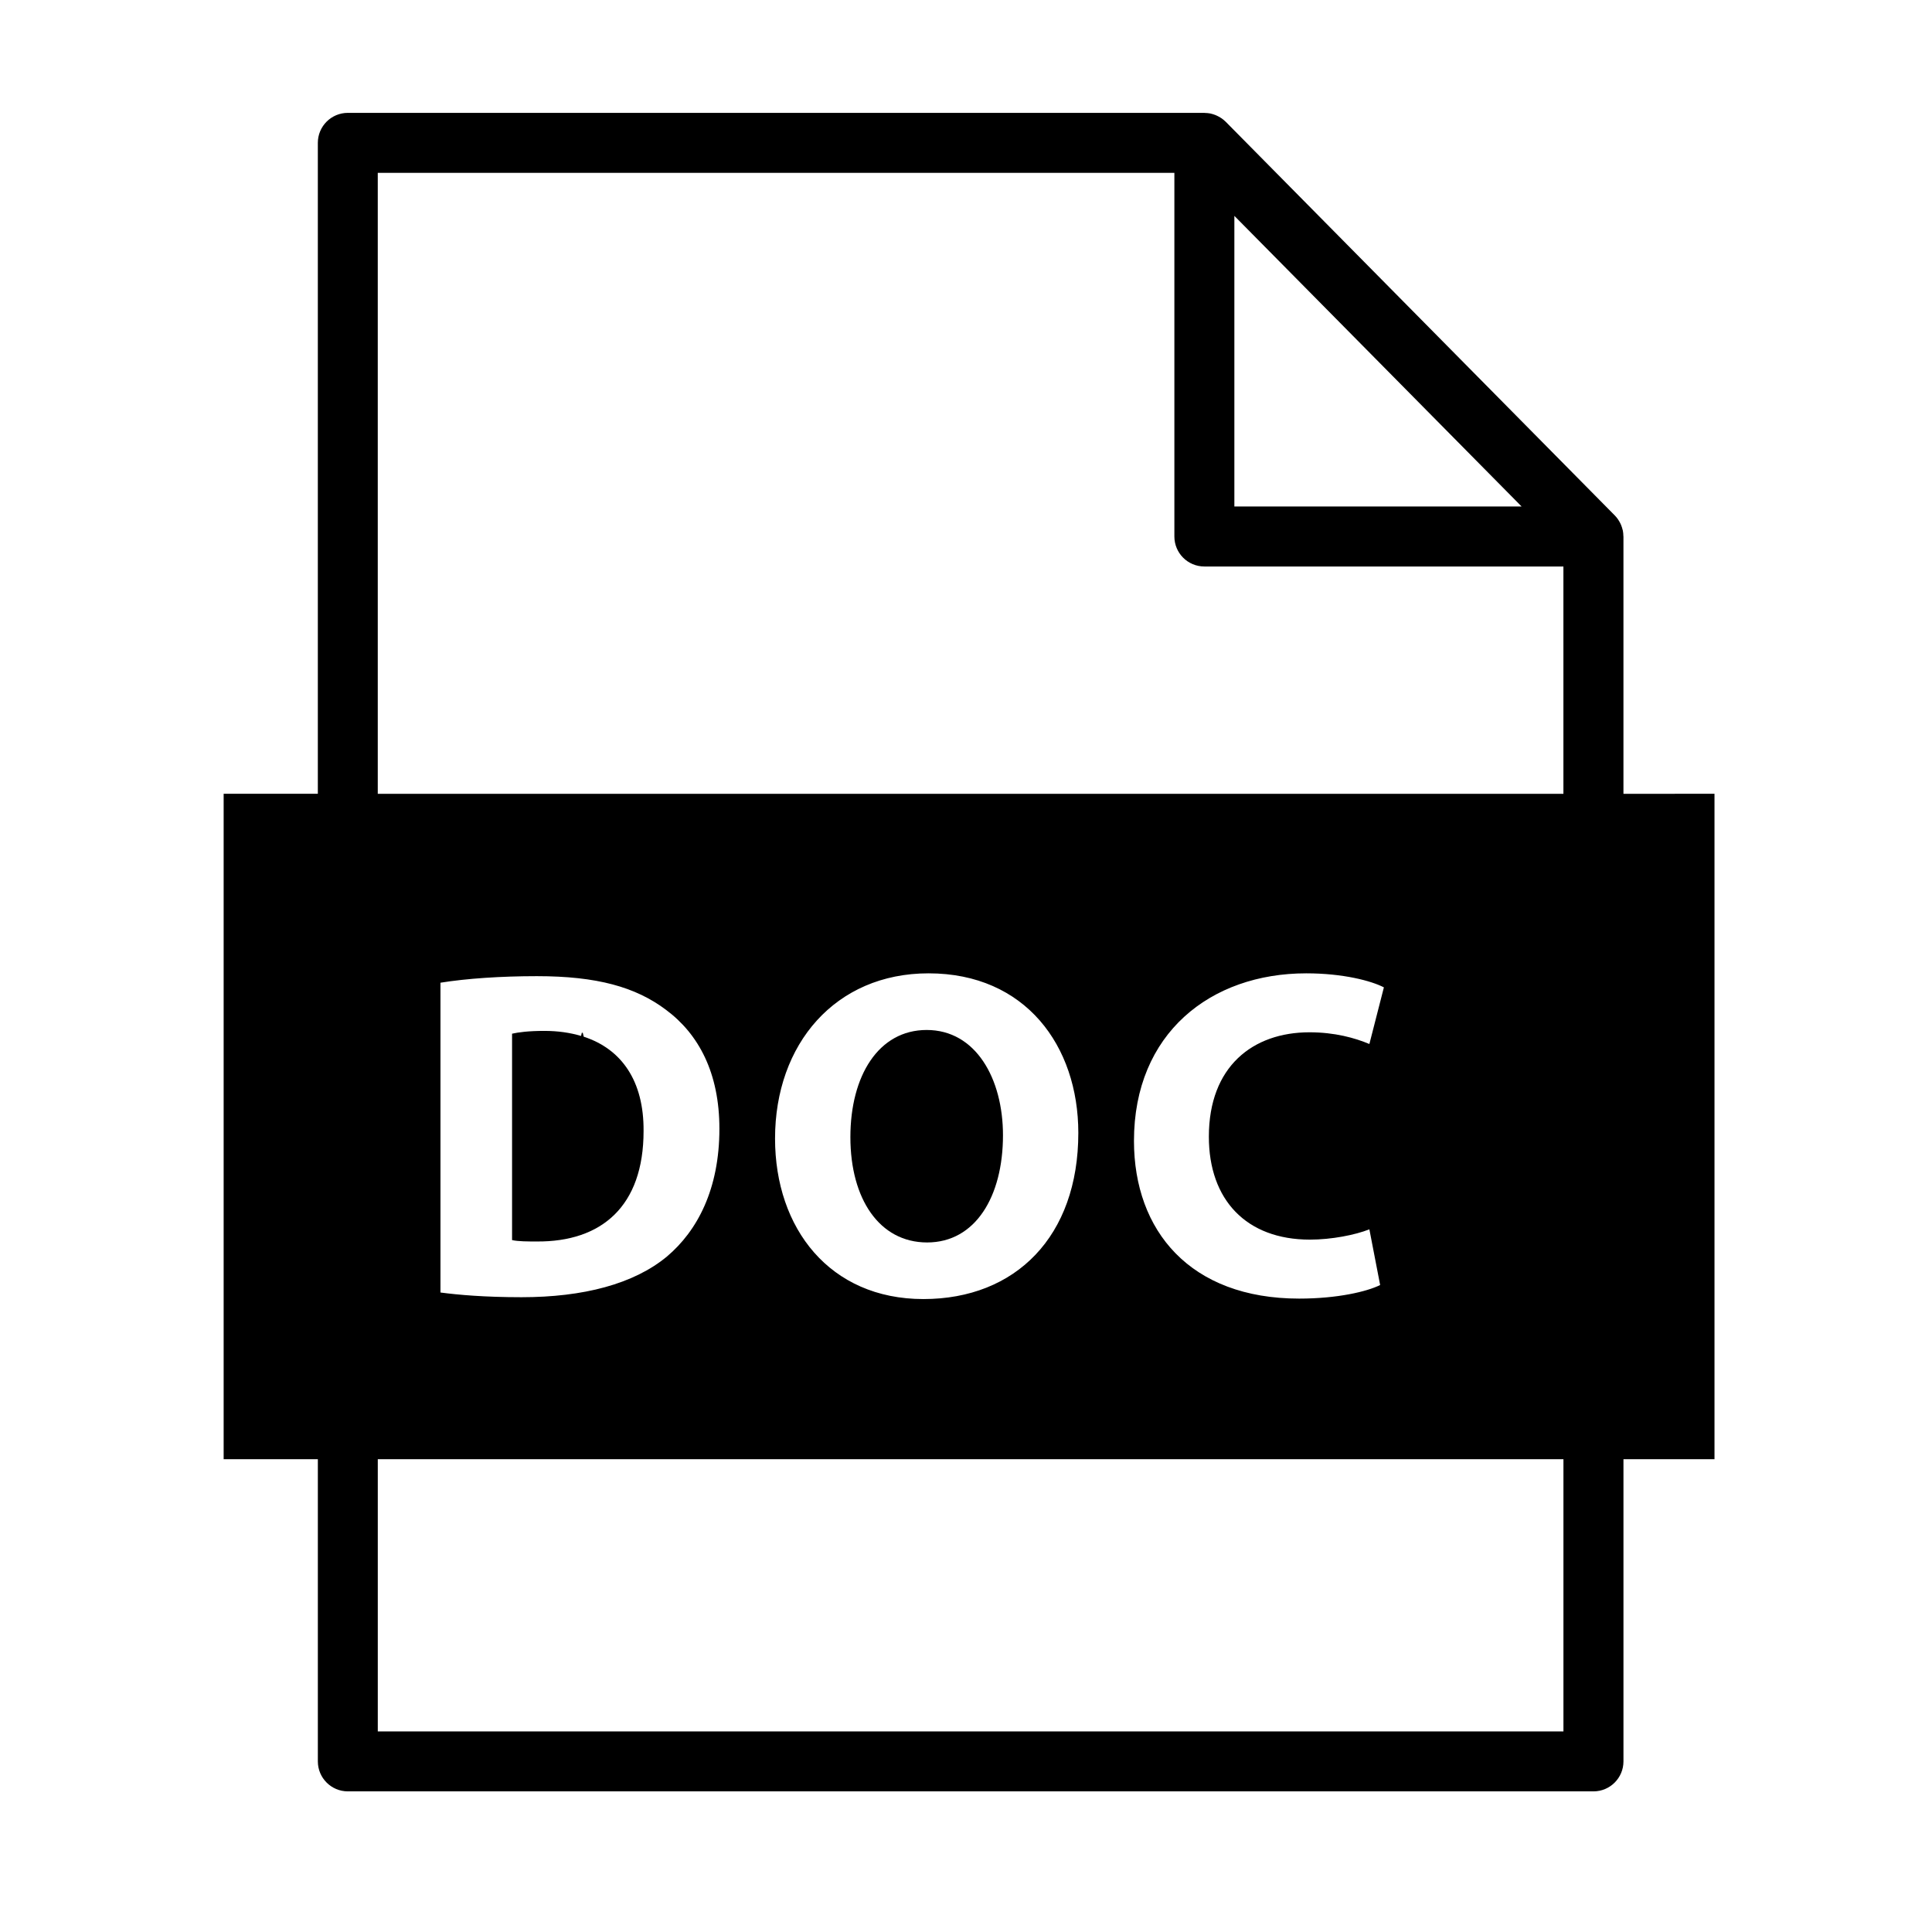 <?xml version="1.0" encoding="UTF-8"?>
<!-- Uploaded to: ICON Repo, www.svgrepo.com, Generator: ICON Repo Mixer Tools -->
<svg fill="#000000" width="800px" height="800px" version="1.1" viewBox="144 144 512 512" xmlns="http://www.w3.org/2000/svg">
 <g>
  <path d="m298.7 418.74c-0.086-0.34-0.18-0.715-0.262-1.043h-0.25c-0.066 0.262-0.133 0.562-0.199 0.836-2.926-0.867-6.168-1.336-9.727-1.336-4.215 0-6.945 0.371-8.559 0.742v54.695c1.613 0.371 4.215 0.371 6.574 0.371 17.117 0.125 28.277-9.301 28.277-29.27 0.102-13.254-5.82-21.723-15.855-24.996z"/>
  <path d="m574.23 354.37v-68.195c0-0.051-0.016-0.094-0.02-0.145-0.004-0.477-0.051-0.945-0.137-1.406-0.02-0.086-0.051-0.164-0.07-0.246-0.086-0.375-0.203-0.738-0.34-1.094-0.055-0.148-0.121-0.285-0.18-0.426-0.141-0.301-0.297-0.59-0.477-0.875-0.074-0.117-0.137-0.238-0.219-0.348-0.254-0.367-0.535-0.719-0.859-1.043l-103.09-104.31c-0.004-0.008-0.012-0.012-0.02-0.02-0.035-0.035-0.074-0.059-0.109-0.094-0.297-0.293-0.621-0.555-0.953-0.789-0.121-0.086-0.25-0.16-0.379-0.238-0.273-0.172-0.559-0.324-0.848-0.461-0.145-0.062-0.277-0.133-0.43-0.188-0.383-0.156-0.781-0.277-1.184-0.371-0.062-0.012-0.121-0.035-0.184-0.047-0.449-0.086-0.91-0.125-1.367-0.137-0.059-0.004-0.117-0.02-0.176-0.02l-227.01-0.004c-4.391 0-7.949 3.559-7.949 7.949v172.5h-24.961v176.34h24.965v80.086c0 4.387 3.555 7.945 7.949 7.945h330.11c4.383 0 7.941-3.559 7.941-7.945v-80.086h24.125v-176.34zm-103.11-153.16 76.125 77.02h-76.125zm87.207 401.64h-314.21v-72.145h314.21zm-297.6-116.32v-82.102c6.945-1.117 15.996-1.734 25.551-1.734 15.875 0 26.168 2.852 34.23 8.93 8.68 6.449 14.141 16.742 14.141 31.504 0 15.996-5.828 27.039-13.891 33.855-8.805 7.316-22.203 10.793-38.57 10.793-9.805-0.004-16.75-0.625-21.461-1.246zm88.668-40.805c0-25.055 15.996-43.781 40.68-43.781 25.672 0 39.691 19.223 39.691 42.293 0 27.41-16.621 44.027-41.055 44.027-24.805 0-39.316-18.723-39.316-42.539zm141.75 26.789c5.703 0 12.031-1.238 15.754-2.731l2.852 14.762c-3.473 1.734-11.285 3.598-21.457 3.598-28.898 0-43.781-17.98-43.781-41.797 0-28.527 20.34-44.402 45.641-44.402 9.797 0 17.238 1.984 20.59 3.719l-3.844 15.008c-3.844-1.613-9.18-3.102-15.875-3.102-15.008 0-26.664 9.055-26.664 27.656-0.008 16.746 9.918 27.289 26.785 27.289zm67.176-118.14h-314.21v-164.56h211.11v96.363c0 4.391 3.555 7.949 7.945 7.949h95.152z"/>
  <path d="m409.8 444.86c0-15.008-7.191-27.906-20.219-27.906-12.773 0-20.219 12.152-20.219 28.398 0 16.371 7.691 27.91 20.34 27.91 12.781 0 20.098-12.156 20.098-28.402z"/>
 </g>
</svg>